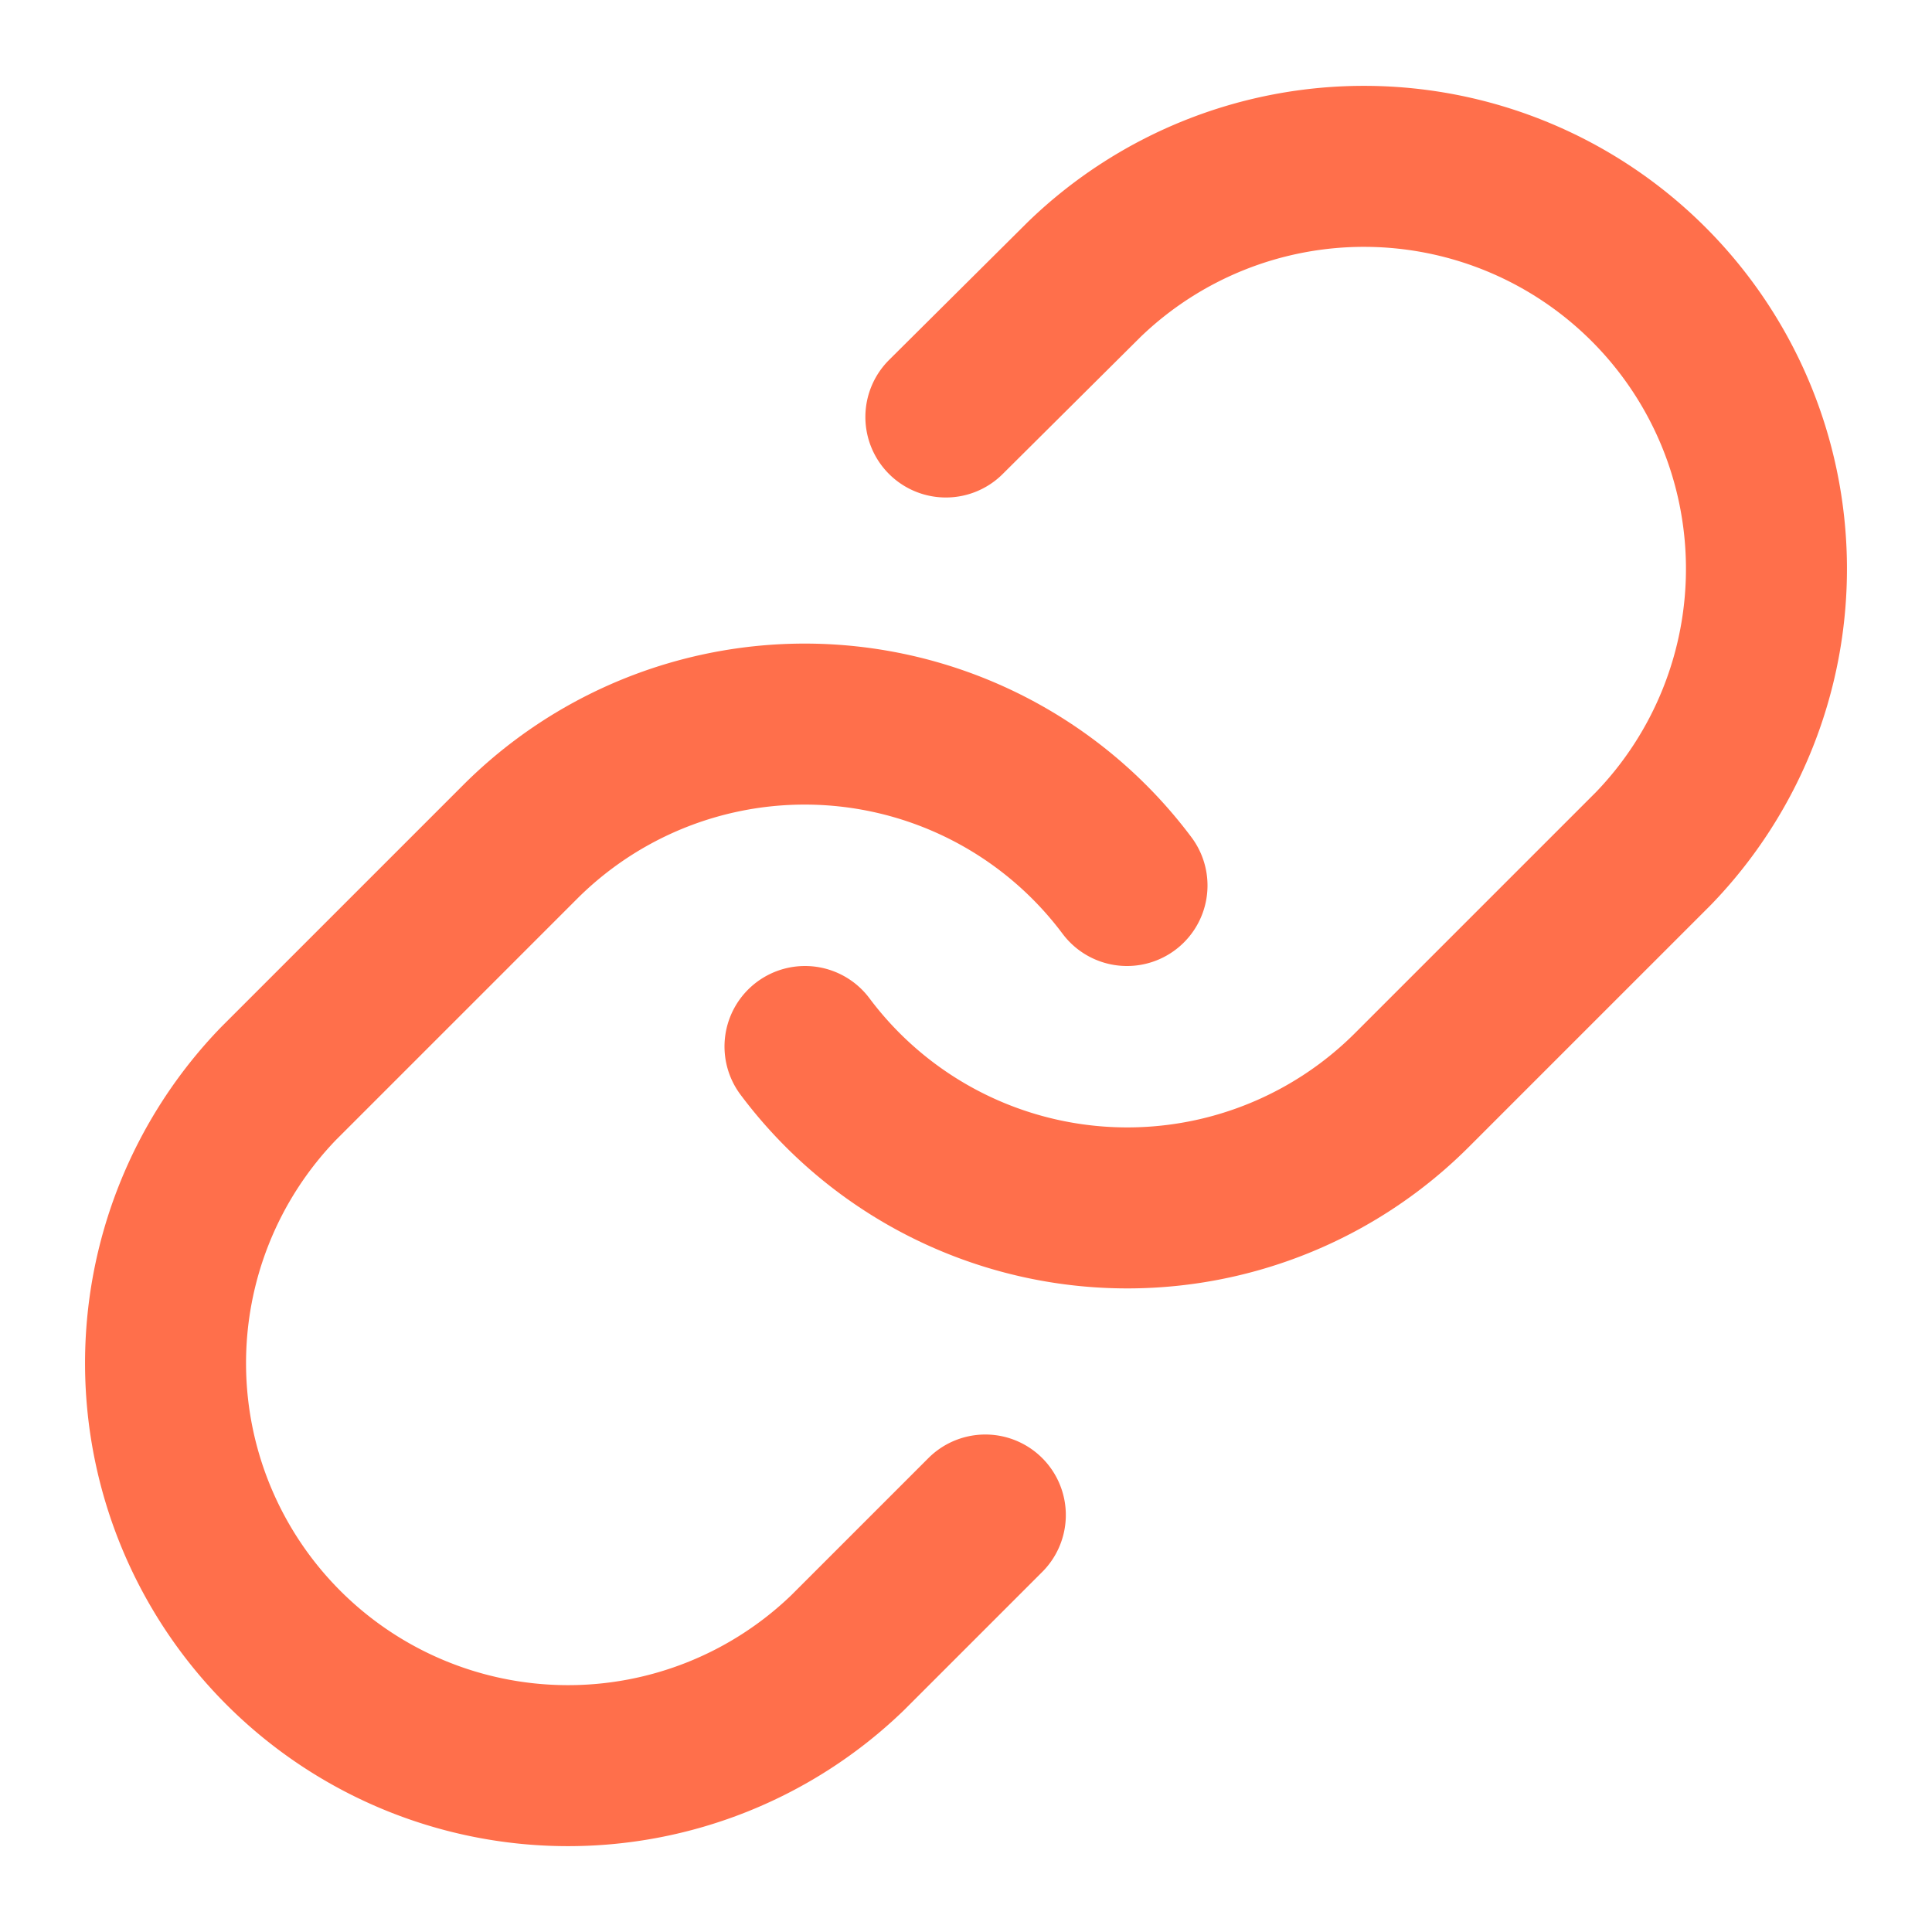 <svg xmlns="http://www.w3.org/2000/svg" width="24" height="24" viewBox="0 0 24 24" fill="none" stroke="#ff6f4b" stroke-width="2" stroke-linecap="round" stroke-linejoin="round" class="lucide lucide-link w-6 h-6 text-primary"><path d="M10 13a5 5 0 0 0 7.54.54l3-3a5 5 0 0 0-7.07-7.07l-1.72 1.71"></path><path d="M14 11a5 5 0 0 0-7.54-.54l-3 3a5 5 0 0 0 7.07 7.07l1.71-1.71"></path></svg>